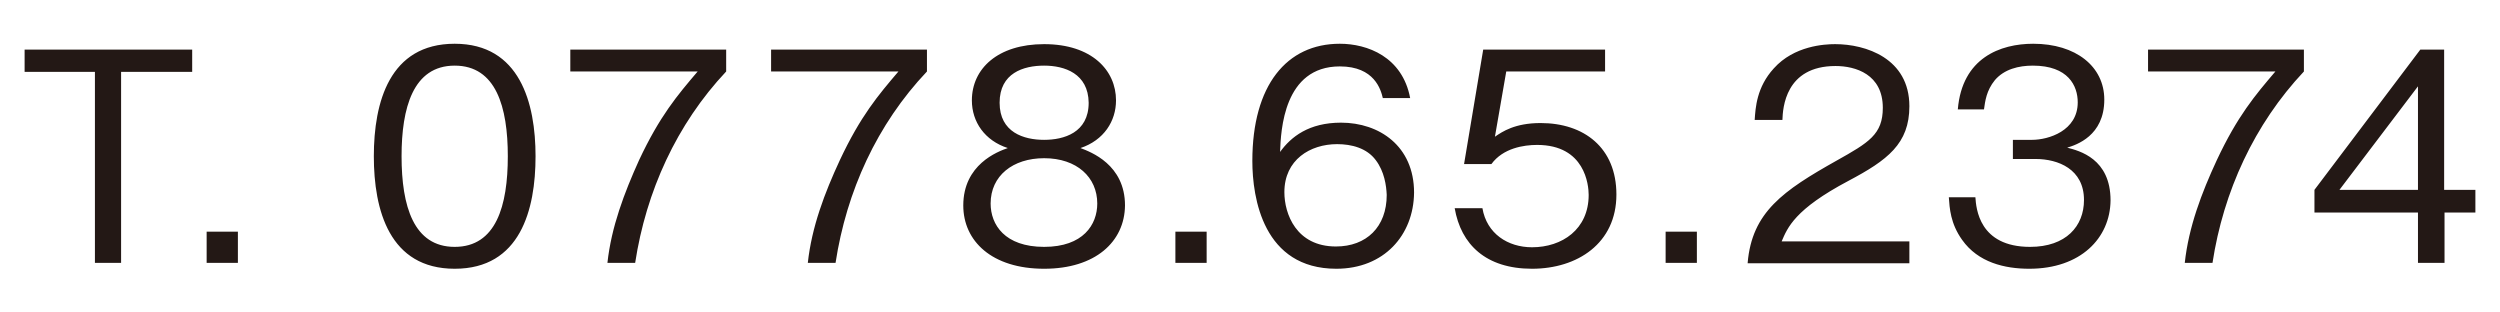 <svg version="1.0" xmlns="http://www.w3.org/2000/svg" width="64" height="8"><path fill="#231815" d="M3.1 1.84v4.89h-.67V1.84H.63v-.57h4.29v.57H3.1zM5.29 6.73v-.8h.8v.8h-.8zM11.64 6.88c-1.67 0-2.07-1.5-2.07-2.88s.4-2.88 2.07-2.88S13.71 2.64 13.71 4c0 1.37-.39 2.88-2.07 2.88zm0-5.2c-1.07 0-1.36 1.09-1.36 2.32 0 1.28.31 2.32 1.36 2.32C12.7 6.32 13 5.27 13 4c0-1.26-.3-2.32-1.36-2.32zM16.26 6.73h-.71c.1-.92.43-1.79.81-2.63.53-1.13.98-1.66 1.5-2.27H14.6v-.56h3.99v.56c-1.27 1.35-2.05 3.07-2.33 4.9zM21.39 6.73h-.71c.1-.92.43-1.79.82-2.63.53-1.13.98-1.66 1.5-2.27h-3.26v-.56h3.99v.56c-1.28 1.35-2.06 3.07-2.34 4.9zM26.73 6.88c-1.34 0-2.07-.71-2.07-1.62 0-1.05.88-1.38 1.14-1.47-.59-.19-.92-.67-.92-1.22 0-.81.66-1.44 1.85-1.44 1.22 0 1.84.67 1.84 1.44 0 .53-.31 1.02-.91 1.22.26.1 1.14.42 1.14 1.47-.01.93-.76 1.62-2.07 1.62zm0-2.83c-.8 0-1.37.45-1.37 1.16 0 .54.36 1.11 1.37 1.11 1 0 1.36-.57 1.36-1.11 0-.67-.52-1.16-1.36-1.16zm0-2.37c-.53 0-1.14.19-1.14.95s.62.95 1.14.95c.5 0 1.14-.18 1.14-.95-.01-.75-.62-.95-1.14-.95zM30.09 6.73v-.8h.8v.8h-.8zM34.21 6.88c-1.87 0-2.15-1.81-2.15-2.76 0-1.94.88-3 2.24-3 .7 0 1.6.33 1.8 1.39h-.7c-.05-.21-.21-.81-1.1-.81-1.44 0-1.51 1.64-1.53 2.19.28-.39.74-.75 1.56-.75.98 0 1.87.6 1.87 1.79-.01 1.09-.77 1.95-1.99 1.95zm1.01-2.78c-.23-.31-.62-.41-.99-.41-.69 0-1.35.4-1.35 1.23 0 .55.3 1.39 1.32 1.39.78 0 1.3-.5 1.3-1.32-.01-.24-.06-.6-.28-.89zM39.22 6.88c-1.18 0-1.82-.62-1.98-1.55h.71c.11.65.65 1 1.27 1 .77 0 1.45-.46 1.45-1.34 0-.25-.09-1.28-1.32-1.28-.34 0-.87.08-1.17.49h-.7l.49-2.93h3.12v.56h-2.53l-.29 1.67c.19-.13.51-.35 1.17-.35 1.11 0 1.94.63 1.94 1.83 0 1.25-1 1.9-2.16 1.9zM42.64 6.73v-.8h.8v.8h-.8zM44.74 6.73c.11-1.3.91-1.85 2.28-2.62.82-.46 1.18-.67 1.18-1.35 0-.86-.7-1.07-1.21-1.07-1.29 0-1.35 1.08-1.36 1.38h-.71c.02-.31.05-.84.49-1.32.52-.58 1.3-.62 1.57-.62.78 0 1.9.36 1.9 1.59 0 .96-.56 1.38-1.56 1.91-1.38.73-1.56 1.2-1.71 1.55h3.27v.56h-4.14zM51.95 6.88c-.63 0-1.31-.16-1.72-.74-.3-.42-.32-.81-.34-1.09h.68c.02.28.09 1.27 1.4 1.27.92 0 1.38-.53 1.38-1.2 0-.79-.66-1.05-1.24-1.05h-.58v-.49h.49c.42 0 1.17-.23 1.17-.96 0-.42-.24-.94-1.15-.94-.36 0-.73.09-.97.37-.22.27-.25.54-.28.75h-.67c.11-1.32 1.09-1.68 1.93-1.68 1.09 0 1.82.58 1.82 1.43 0 .93-.72 1.16-.95 1.23.31.08 1.11.28 1.11 1.35-.01.97-.77 1.75-2.08 1.75zM56.64 6.73h-.71c.1-.92.43-1.79.82-2.63.53-1.13.98-1.66 1.5-2.27h-3.26v-.56h3.99v.56c-1.27 1.35-2.06 3.07-2.34 4.9zM62.58 5.44v1.29h-.68V5.44h-2.65v-.58l2.71-3.59h.61v3.59h.8v.58h-.79zm-.68-3.23l-2.01 2.65h2.01V2.21z"/></svg>